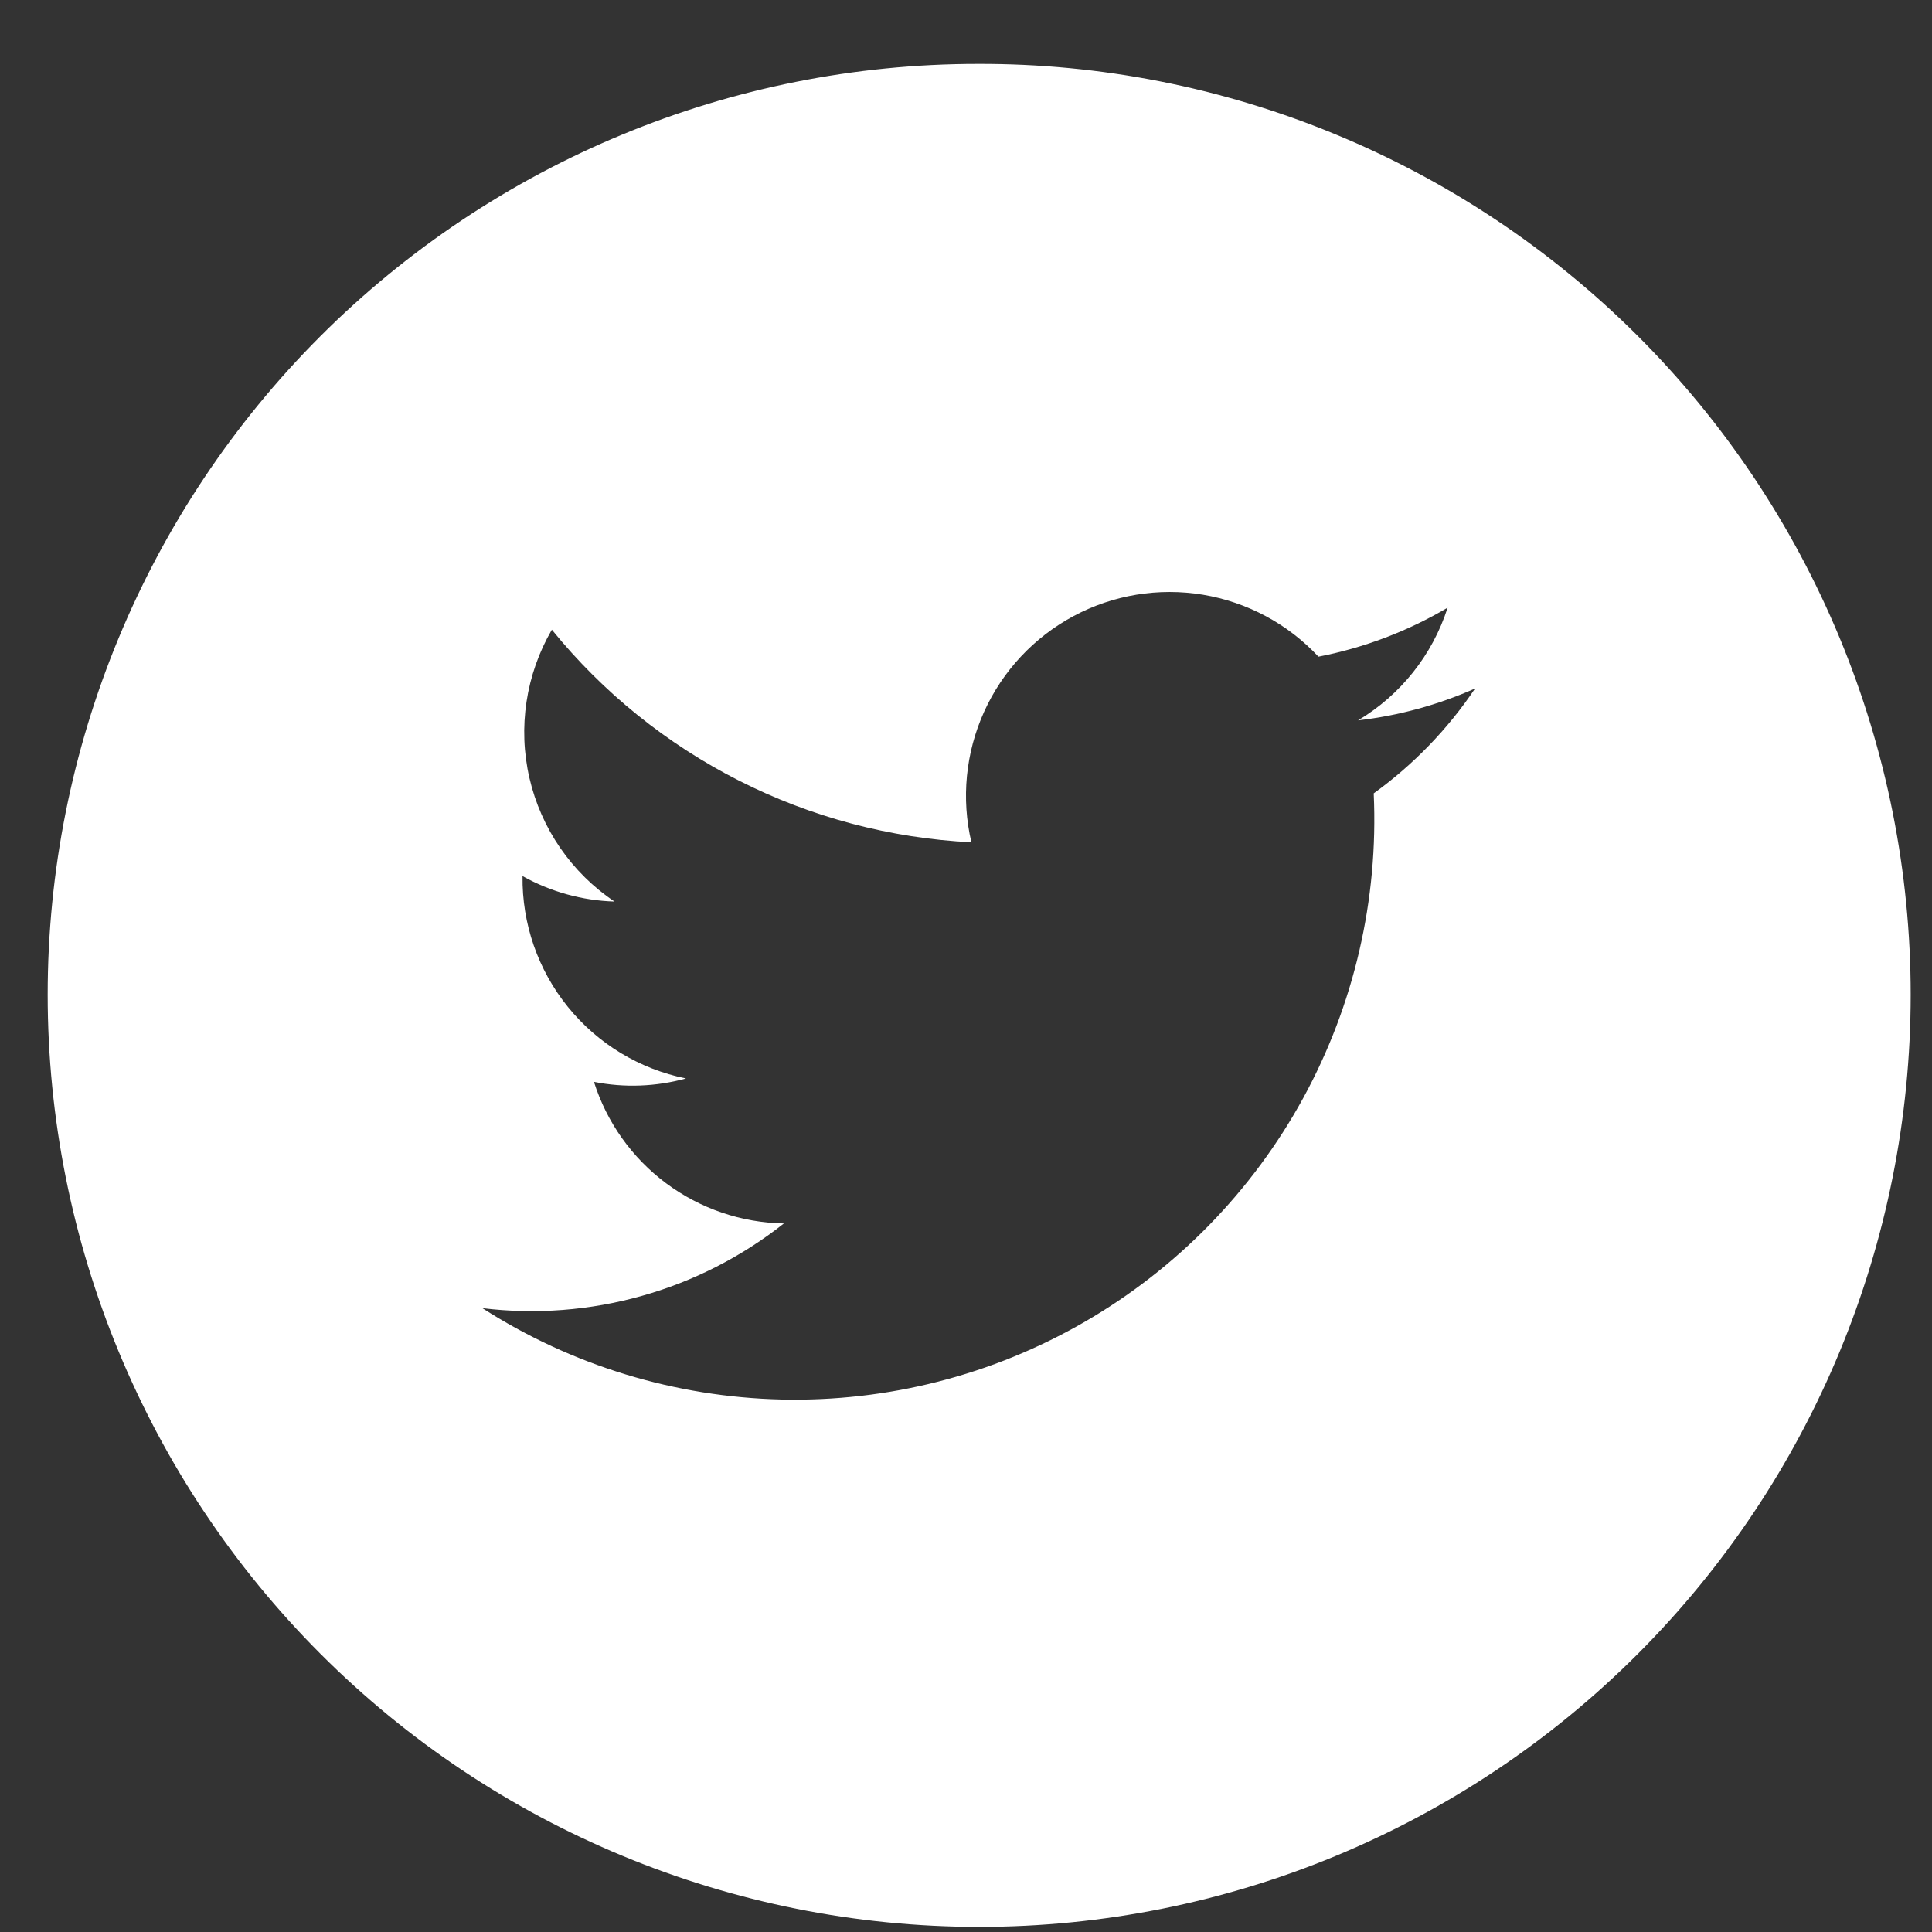 <svg width="28" height="28" viewBox="0 0 28 28" fill="none" xmlns="http://www.w3.org/2000/svg">
<rect x="0" y="0" width="28" height="28" fill="#333333" stroke="none"/>
<path d="M14.17 0.926C10.595 0.926 7.167 2.347 4.639 4.877C2.111 7.407 0.691 10.838 0.691 14.415C0.691 17.999 2.114 21.435 4.645 23.969C7.177 26.503 10.611 27.926 14.191 27.926C17.772 27.926 21.206 26.503 23.737 23.969C26.269 21.435 27.691 17.999 27.691 14.415C27.691 12.64 27.341 10.883 26.661 9.243C25.981 7.604 24.985 6.115 23.729 4.862C22.473 3.609 20.982 2.616 19.341 1.941C17.701 1.265 15.944 0.92 14.17 0.926ZM19.909 11.498C19.979 13.036 19.625 14.565 18.886 15.916C18.146 17.267 17.05 18.389 15.717 19.159C14.384 19.93 12.865 20.318 11.326 20.283C9.787 20.247 8.287 19.79 6.991 18.959C7.764 19.053 8.549 18.993 9.299 18.782C10.049 18.572 10.749 18.214 11.361 17.731C10.745 17.721 10.148 17.517 9.654 17.149C9.16 16.781 8.794 16.267 8.608 15.679C9.051 15.767 9.507 15.749 9.942 15.63C9.268 15.494 8.662 15.127 8.229 14.591C7.796 14.056 7.564 13.386 7.573 12.697C7.981 12.925 8.439 13.052 8.906 13.066C8.283 12.649 7.842 12.008 7.673 11.276C7.504 10.544 7.621 9.775 7.998 9.126C8.739 10.038 9.663 10.783 10.711 11.314C11.758 11.845 12.905 12.149 14.078 12.207C13.929 11.574 13.994 10.909 14.262 10.316C14.53 9.723 14.986 9.235 15.56 8.928C16.133 8.621 16.792 8.513 17.434 8.619C18.075 8.726 18.664 9.041 19.108 9.517C19.768 9.389 20.401 9.149 20.98 8.807C20.761 9.491 20.299 10.072 19.682 10.44C20.267 10.373 20.839 10.217 21.378 9.978C20.982 10.568 20.485 11.082 19.909 11.498Z" fill="white"/>
</svg>

